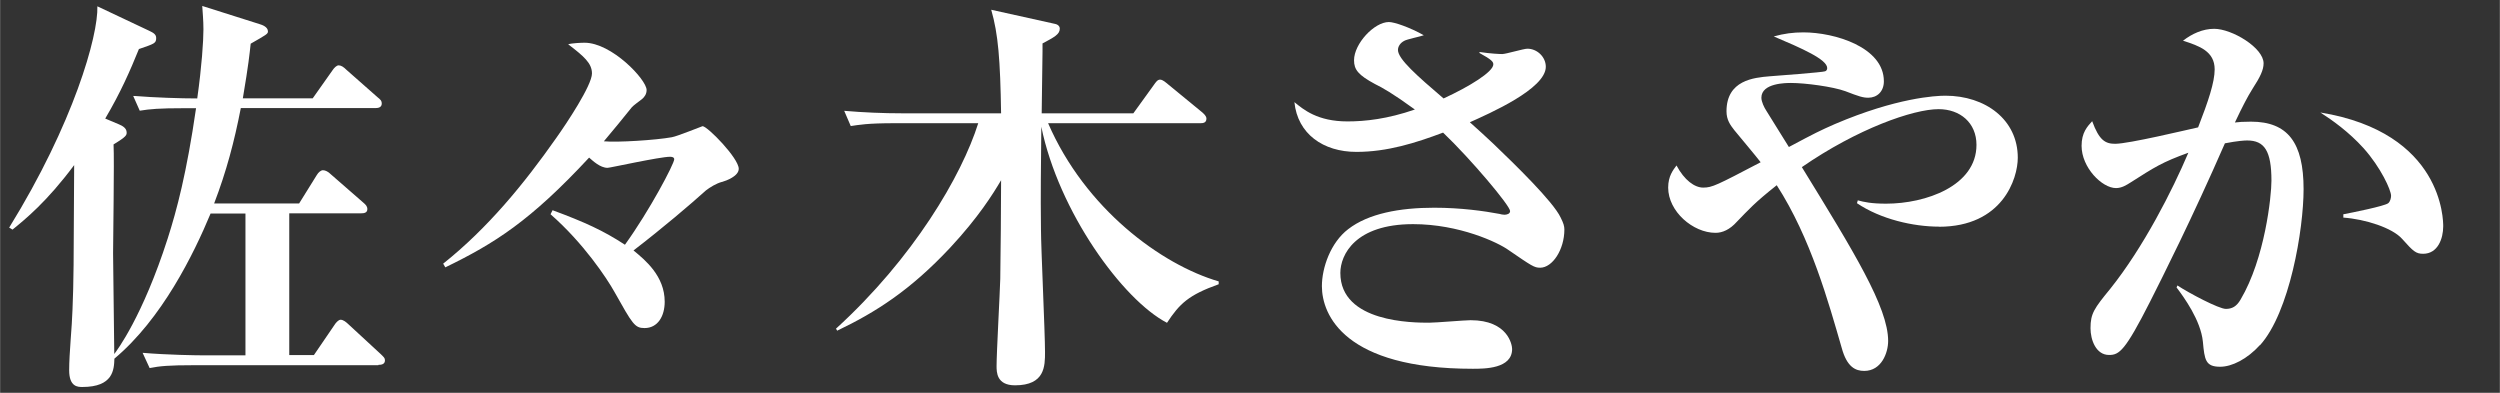<?xml version="1.0" encoding="UTF-8"?> <svg xmlns="http://www.w3.org/2000/svg" id="logosvg" width="74.08mm" height="11.64mm" viewBox="0 0 210 33"><rect x="0" y="0" width="210" height="33" fill="#333333" stroke="none"/><path d="M31.79,30.68h-15.5c-2.11,0-2.87.07-3.73.24l-.59-1.28c2.11.18,4.56.21,4.94.21h3.7v-11.91h-2.93c-1.42,3.41-4.08,8.84-8.08,12.19-.03.93-.1,2.38-2.69,2.38-.38,0-1.11,0-1.11-1.41s.24-3.66.28-5.08c.1-2.52.1-3.48.14-12.15-2.31,3.1-4.11,4.55-5.18,5.42l-.28-.17C6.17,10.37,8.25,2.99,8.17.53l4.32,2.04c.38.18.62.31.62.62,0,.45-.14.48-1.45.93-.73,1.8-1.52,3.62-2.83,5.84l1.14.48c.34.14.66.34.66.69,0,.21,0,.34-1.1,1,.07,1.45-.04,7.84-.04,9.15s.1,7.25.1,8.46c.21-.28,2.38-3.14,4.49-9.71.76-2.38,1.59-5.48,2.38-10.94h-1c-2.11,0-2.87.07-3.73.21l-.55-1.24c1.9.14,3.97.21,5.38.21.38-2.69.52-4.83.52-5.8,0-.79-.07-1.45-.1-1.97l4.8,1.52c.24.07.72.24.72.62,0,.21-.14.28-1.45,1.03-.1.9-.17,1.69-.66,4.59h5.87l1.66-2.35c.14-.21.34-.42.52-.42.21,0,.42.14.66.38l2.62,2.31c.21.17.34.27.34.52,0,.31-.27.38-.52.38h-11.32c-.55,2.83-1.21,5.32-2.24,8.01h7.14l1.48-2.38c.14-.24.35-.41.52-.41.21,0,.45.13.66.34l2.73,2.38c.21.18.34.31.34.55,0,.31-.28.35-.52.35h-6.04v11.91h2.07l1.72-2.52c.1-.17.34-.45.52-.45.24,0,.48.21.66.38l2.73,2.52c.24.24.34.31.34.51,0,.34-.31.38-.55.38v.03Z" fill="#fff" stroke-width="0"></path><path d="M60.64,15.28c-.48.13-1,.45-1.35.72-1.31,1.18-3.62,3.15-6.08,5.04.97.8,2.62,2.14,2.62,4.31,0,1.21-.58,2.21-1.69,2.21-.83,0-1-.31-2.55-3.07-.62-1.11-2.59-4.08-5.35-6.49l.17-.34c2.7,1,4.28,1.72,6.08,2.9,2.07-2.87,4.14-6.8,4.14-7.18,0-.18-.21-.21-.35-.21-.86,0-5.04.93-5.25.93-.62,0-1.24-.59-1.55-.86-4.94,5.32-7.94,7.21-12.08,9.22l-.18-.31c3.73-2.97,6.77-6.67,9.5-10.56.86-1.21,3-4.42,3-5.42,0-.86-.69-1.45-2-2.45.34-.1,1.11-.13,1.38-.13,2.28,0,5.21,3.1,5.21,3.97,0,.34-.17.58-.38.76-.14.11-.76.56-.86.69-.79,1-1.52,1.86-2.35,2.86,1.11.11,4.39-.1,5.7-.34.45-.07,2.55-.93,2.59-.93.41,0,3.04,2.69,3.04,3.58,0,.62-1.04,1-1.42,1.11h0Z" fill="#fff" stroke-width="0"></path><path d="M98.03,27.12c-3.73-1.93-9.11-9.36-10.56-16.47-.03,3.55-.07,5.42-.03,8.63,0,1.48.34,8.66.34,10.29,0,1.18,0,2.8-2.52,2.8-1.55,0-1.55-1.11-1.55-1.62,0-1.11.28-6.15.31-7.32.03-1.18.07-6.98.07-8.29-.69,1.17-1.9,3.11-4.28,5.67-3.35,3.58-6.25,5.42-9.49,6.97l-.1-.17c6.49-5.91,10.56-12.84,11.95-17.26h-6.98c-2.38,0-3.04.14-3.73.24l-.55-1.28c1.62.14,3.28.21,4.9.21h8.28c-.07-4.49-.24-6.66-.83-8.7l5.28,1.17c.21.03.48.14.48.42,0,.48-.48.72-1.45,1.24v.69c0,.76-.07,4.39-.07,5.18h7.7l1.72-2.38c.17-.24.31-.45.52-.45.24,0,.48.24.66.38l2.9,2.38c.1.1.34.28.34.52,0,.38-.34.38-.52.38h-12.78c3.11,7.18,9.5,11.88,14.33,13.29v.24c-2.52.9-3.28,1.62-4.35,3.25h.01Z" fill="#fff" stroke-width="0"></path><path d="M129.37,22.49c-.49,0-.69-.14-2.66-1.49-.86-.62-4.11-2.17-8.01-2.17-4.87,0-6.11,2.58-6.11,4.1,0,4.18,6.15,4.18,7.46,4.18.55,0,3-.21,3.48-.21,3.14,0,3.49,2.07,3.49,2.42,0,1.66-2.31,1.66-3.31,1.66-10.77,0-12.67-4.52-12.67-6.94,0-1.55.73-3.66,2.21-4.79,1.69-1.31,4.32-1.8,7.22-1.8,2.25,0,4.21.28,5.49.52.1.03.27.07.41.07.2,0,.48-.07.48-.31,0-.45-3.31-4.38-5.63-6.59-2.31.87-4.69,1.62-7.28,1.62-2.79,0-4.94-1.51-5.21-4.18.76.62,1.93,1.62,4.46,1.62,1.48,0,3.35-.2,5.66-1-1.9-1.38-2.72-1.83-3.35-2.14-1.41-.76-1.76-1.21-1.76-2,0-1.38,1.69-3.21,2.93-3.21.45,0,1.76.45,2.93,1.11-.24.1-1.45.34-1.66.48-.31.17-.51.45-.51.76,0,.76,1.62,2.18,3.83,4.07,2.18-1,4.18-2.24,4.18-2.86,0-.21-.1-.38-1.18-.97l.04-.07c.93.14,1.69.17,1.89.17.31,0,1.8-.45,2.11-.45.82,0,1.55.69,1.55,1.52,0,1.86-4.76,3.93-6.38,4.66.31.27,1.72,1.55,2,1.83,1.76,1.69,5,4.83,5.63,6.18.24.48.31.72.31,1,0,1.69-1,3.21-2.04,3.21h0Z" fill="#fff" stroke-width="0"></path><path d="M162.89,19.04c-2.17,0-4.9-.62-6.9-1.97l.07-.24c.51.14,1.13.28,2.38.28,3.31,0,7.59-1.48,7.59-4.94,0-1.86-1.38-3-3.18-3-2.14,0-6.83,1.65-11.49,4.87,4.35,7.08,7.25,11.77,7.25,14.6,0,1-.56,2.52-2.01,2.52-.72,0-1.45-.31-1.89-1.93-1.11-3.83-2.59-9.22-5.46-13.67-1.87,1.48-2.35,2.04-3.35,3.07-.59.66-1.21.93-1.79.93-1.9,0-3.98-1.8-3.98-3.8,0-.97.42-1.48.7-1.86.66,1.24,1.52,1.86,2.24,1.86.76,0,1.14-.2,4.83-2.13-.34-.45-1.9-2.31-2.21-2.69-.35-.45-.66-.87-.66-1.59,0-2.62,2.31-2.83,3.62-2.94.42-.03,4.52-.34,4.66-.42.11-.03.18-.14.18-.27,0-.73-2.14-1.66-4.49-2.66.87-.24,1.62-.34,2.49-.34,2.62,0,6.76,1.24,6.76,4.11,0,.87-.58,1.38-1.31,1.38-.45,0-.79-.11-1.93-.55-1.04-.38-3.36-.69-4.56-.69-.41,0-2.49,0-2.49,1.24,0,.34.24.83.42,1.1.93,1.52,1.3,2.07,1.89,3.04,2.21-1.18,2.62-1.38,3.87-1.93,5.18-2.21,8.46-2.38,9.28-2.38,3.35,0,6.08,2,6.08,5.21,0,1.76-1.28,5.8-6.63,5.8h.02Z" fill="#fff" stroke-width="0"></path><path d="M189.85,28.98c-1.07,1.18-2.35,1.83-3.35,1.83-1.24,0-1.31-.59-1.45-2.11-.18-1.79-1.59-3.73-2.21-4.55l.07-.17c1,.66,3.49,1.97,4.07,1.97.52,0,.9-.2,1.24-.79,2.04-3.45,2.59-8.66,2.59-9.98,0-2.51-.59-3.38-2.04-3.38-.21,0-.79.03-1.87.24-2.76,6.32-5.25,11.25-6.28,13.29-2.1,4.14-2.59,4.49-3.45,4.49-1.11,0-1.56-1.28-1.56-2.25,0-1.24.31-1.66,1.66-3.31,2.79-3.49,5.21-8.25,6.56-11.43-2.21.8-2.83,1.21-4.84,2.49-.38.24-.76.48-1.24.48-1.17,0-2.89-1.72-2.89-3.55,0-1.11.48-1.62.89-2.07.59,1.62,1.11,1.9,1.93,1.9,1.14,0,6.01-1.17,6.97-1.38.86-2.21,1.39-3.8,1.39-4.87,0-1.52-1.28-1.97-2.66-2.41.76-.59,1.66-1,2.62-1,1.49,0,4.15,1.59,4.15,2.9,0,.55-.28,1.14-.93,2.14-.45.72-.86,1.52-1.48,2.83.28-.04.72-.07,1.35-.07,3.1,0,4.42,1.77,4.42,5.67,0,3.38-1.17,10.35-3.66,13.11v-.02ZM203.56,21.32c-.62,0-.83-.2-1.77-1.25-.82-.93-3.1-1.66-4.94-1.79v-.28c.7-.13,3.49-.69,3.77-.93.17-.13.24-.45.24-.62,0-.48-.86-2.38-2.31-4-1.25-1.38-2.62-2.35-3.63-3,10.32,1.69,10.32,9.08,10.32,9.56,0,1.03-.45,2.31-1.69,2.31h.01Z" fill="#fff" stroke-width="0"></path></svg> 